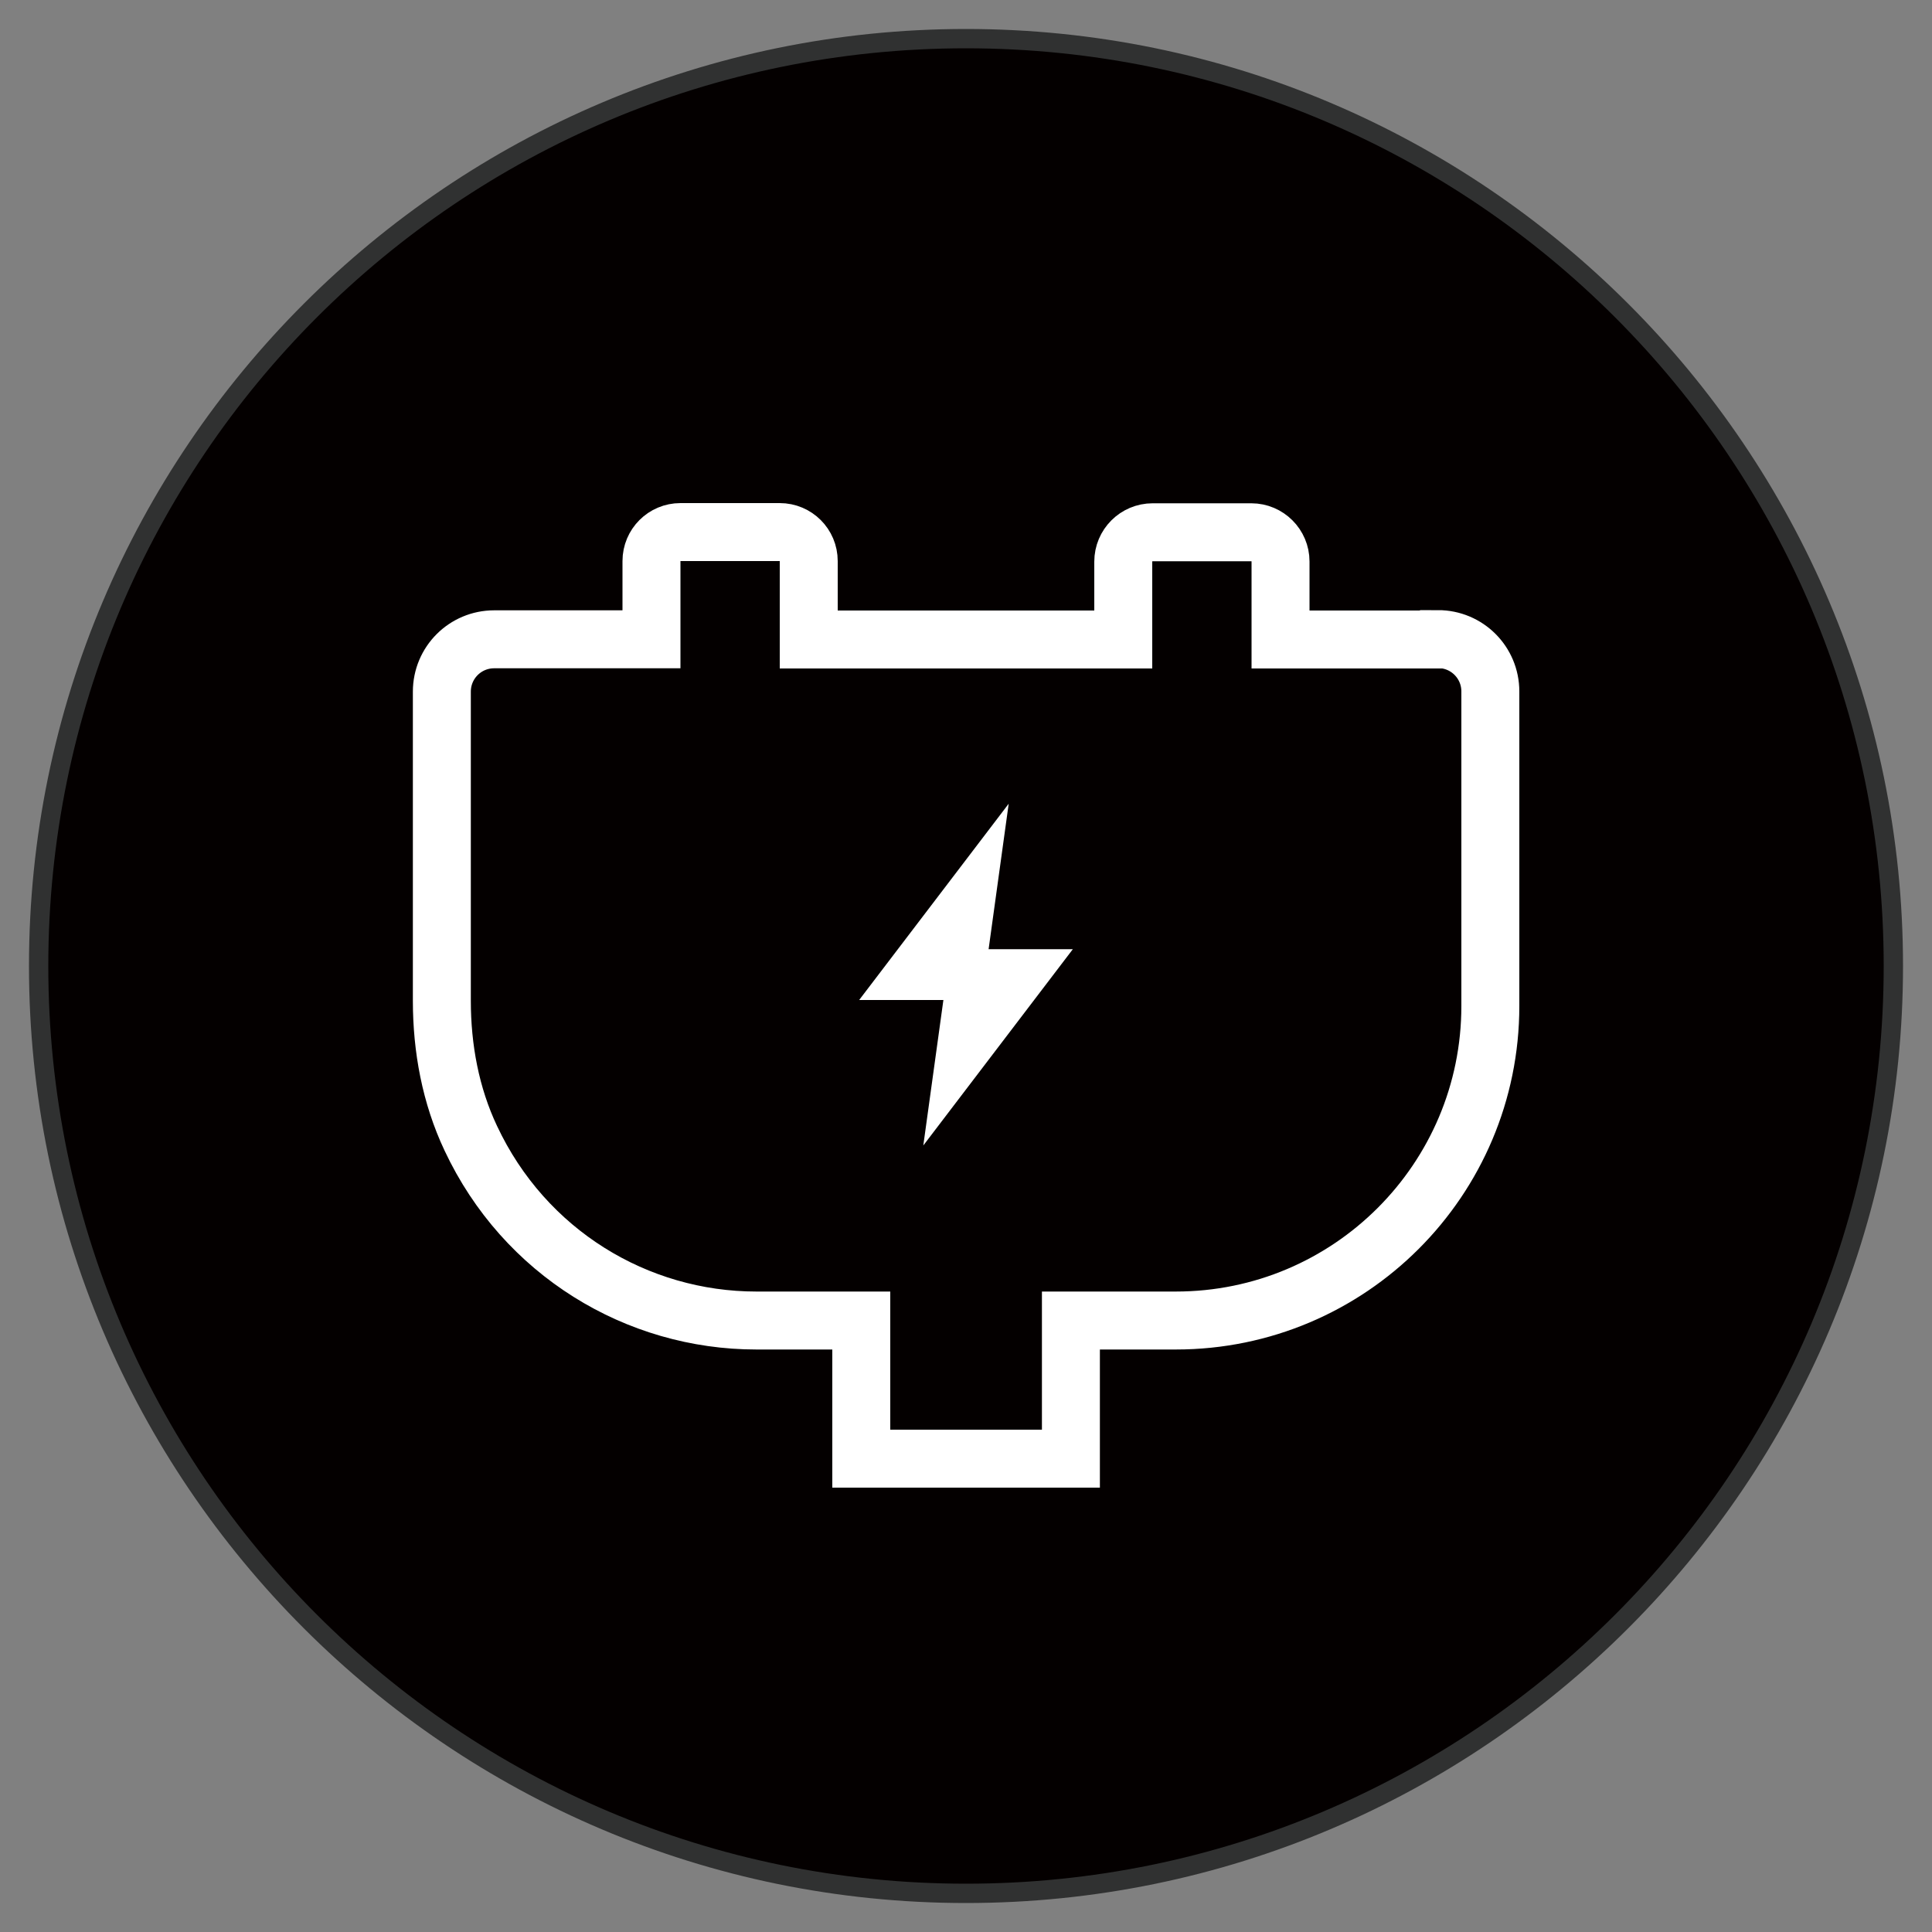 <svg xmlns="http://www.w3.org/2000/svg" id="_&#x56FE;&#x5C42;_1" data-name="&#x56FE;&#x5C42; 1" viewBox="0 0 100 100"><rect x="0" y="0" width="100" height="100" fill="#808080" stroke="none"/><defs><style> .cls-1 { fill: #040000; } .cls-1, .cls-2, .cls-3 { stroke-width: 0px; } .cls-4 { fill: none; stroke: #fff; stroke-miterlimit: 10; stroke-width: 3px; } .cls-2 { fill: #303131; } .cls-3 { fill: #fff; } </style></defs><g><circle class="cls-1" cx="50" cy="50" r="48"></circle><path class="cls-2" d="m50,2.5c26.23,0,47.5,21.27,47.5,47.5s-21.27,47.5-47.5,47.5S2.5,76.23,2.5,50,23.77,2.5,50,2.5m0-1C23.26,1.5,1.5,23.26,1.5,50s21.76,48.5,48.5,48.5,48.5-21.76,48.5-48.5S76.74,1.5,50,1.5h0Z"></path></g><g><polygon class="cls-3" points="52.21 41.6 44.47 51.76 48.83 51.76 47.79 59.29 55.53 49.13 51.17 49.13 52.21 41.6"></polygon><path class="cls-4" d="m74.42,33.1h-8.14v-4.04c0-.83-.68-1.51-1.51-1.51h-5.11c-.84,0-1.52.68-1.52,1.52v4.03h-16.28v-4.06c0-.83-.67-1.5-1.5-1.5h-5.14c-.83,0-1.5.67-1.5,1.5v4.05h-8.14c-1.5,0-2.71,1.21-2.71,2.71v16c0,2.45.45,4.9,1.5,7.12,2.78,5.92,8.6,9.43,14.78,9.43h5.43v7.15h10.85v-7.15h5.43c8.99,0,16.28-7.29,16.28-16.28v-16.28c0-1.5-1.21-2.71-2.71-2.71Z"></path></g></svg>